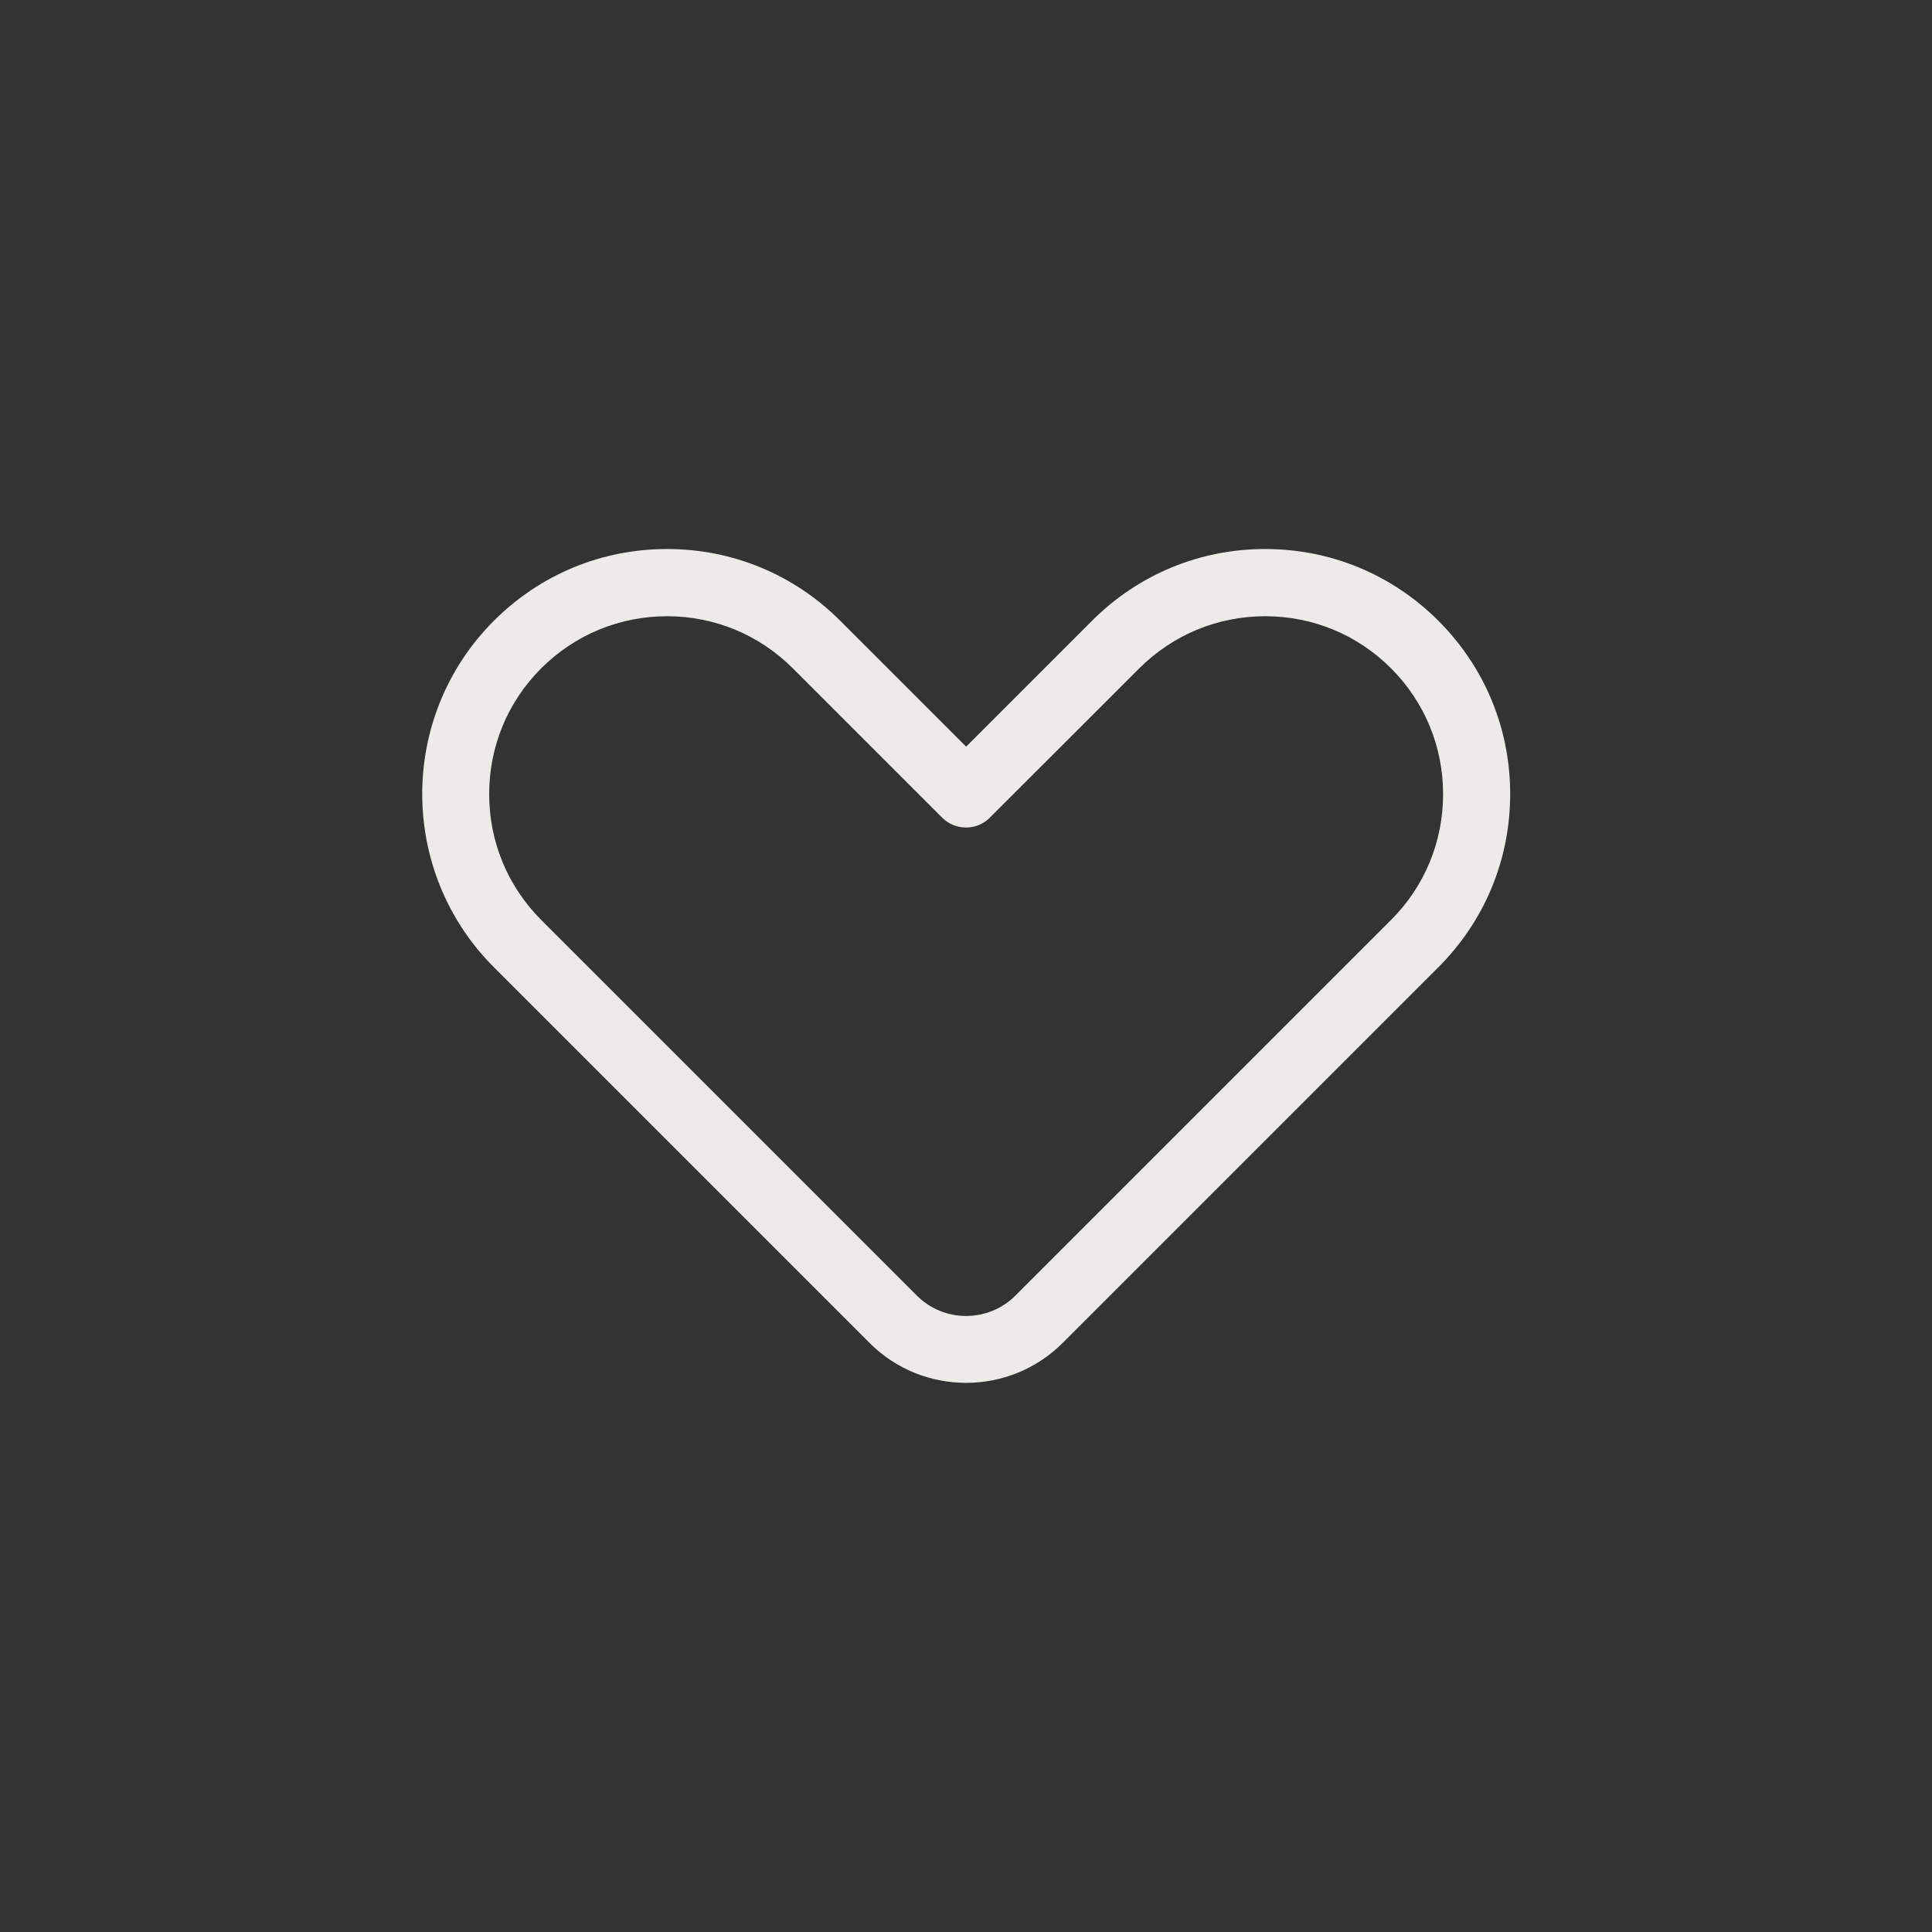 <?xml version="1.0" encoding="UTF-8"?><svg id="Layer_1" xmlns="http://www.w3.org/2000/svg" viewBox="0 0 144 144"><rect x="0" y="0" width="144" height="144" fill="#333333" stroke="none"/><defs><style>.cls-1{fill:#ecebe7;}</style></defs><path class="cls-1" d="M72.01,103.07c-2.61,0-5.22-.99-7.2-2.98l-28-28c-7.12-7.12-7.12-18.7,0-25.82,3.45-3.45,8.03-5.35,12.91-5.35s9.46,1.9,12.91,5.35l9.38,9.38,9.38-9.38c3.45-3.45,8.03-5.35,12.91-5.35s9.46,1.9,12.91,5.35h0c3.45,3.45,5.35,8.03,5.35,12.91s-1.9,9.46-5.35,12.91l-28,28c-1.99,1.99-4.6,2.98-7.2,2.98ZM49.72,45.93c-3.54,0-6.87,1.38-9.38,3.88-2.5,2.5-3.88,5.83-3.88,9.38s1.38,6.87,3.88,9.38l28,28c2.02,2.02,5.31,2.02,7.34,0l28-28c2.5-2.5,3.88-5.83,3.88-9.38s-1.38-6.87-3.88-9.38c-2.5-2.5-5.83-3.88-9.38-3.88s-6.87,1.38-9.38,3.88l-11.15,11.14c-.47.47-1.1.73-1.77.73h0c-.66,0-1.3-.26-1.77-.73l-11.14-11.14c-2.5-2.5-5.83-3.88-9.38-3.88Z"/></svg>